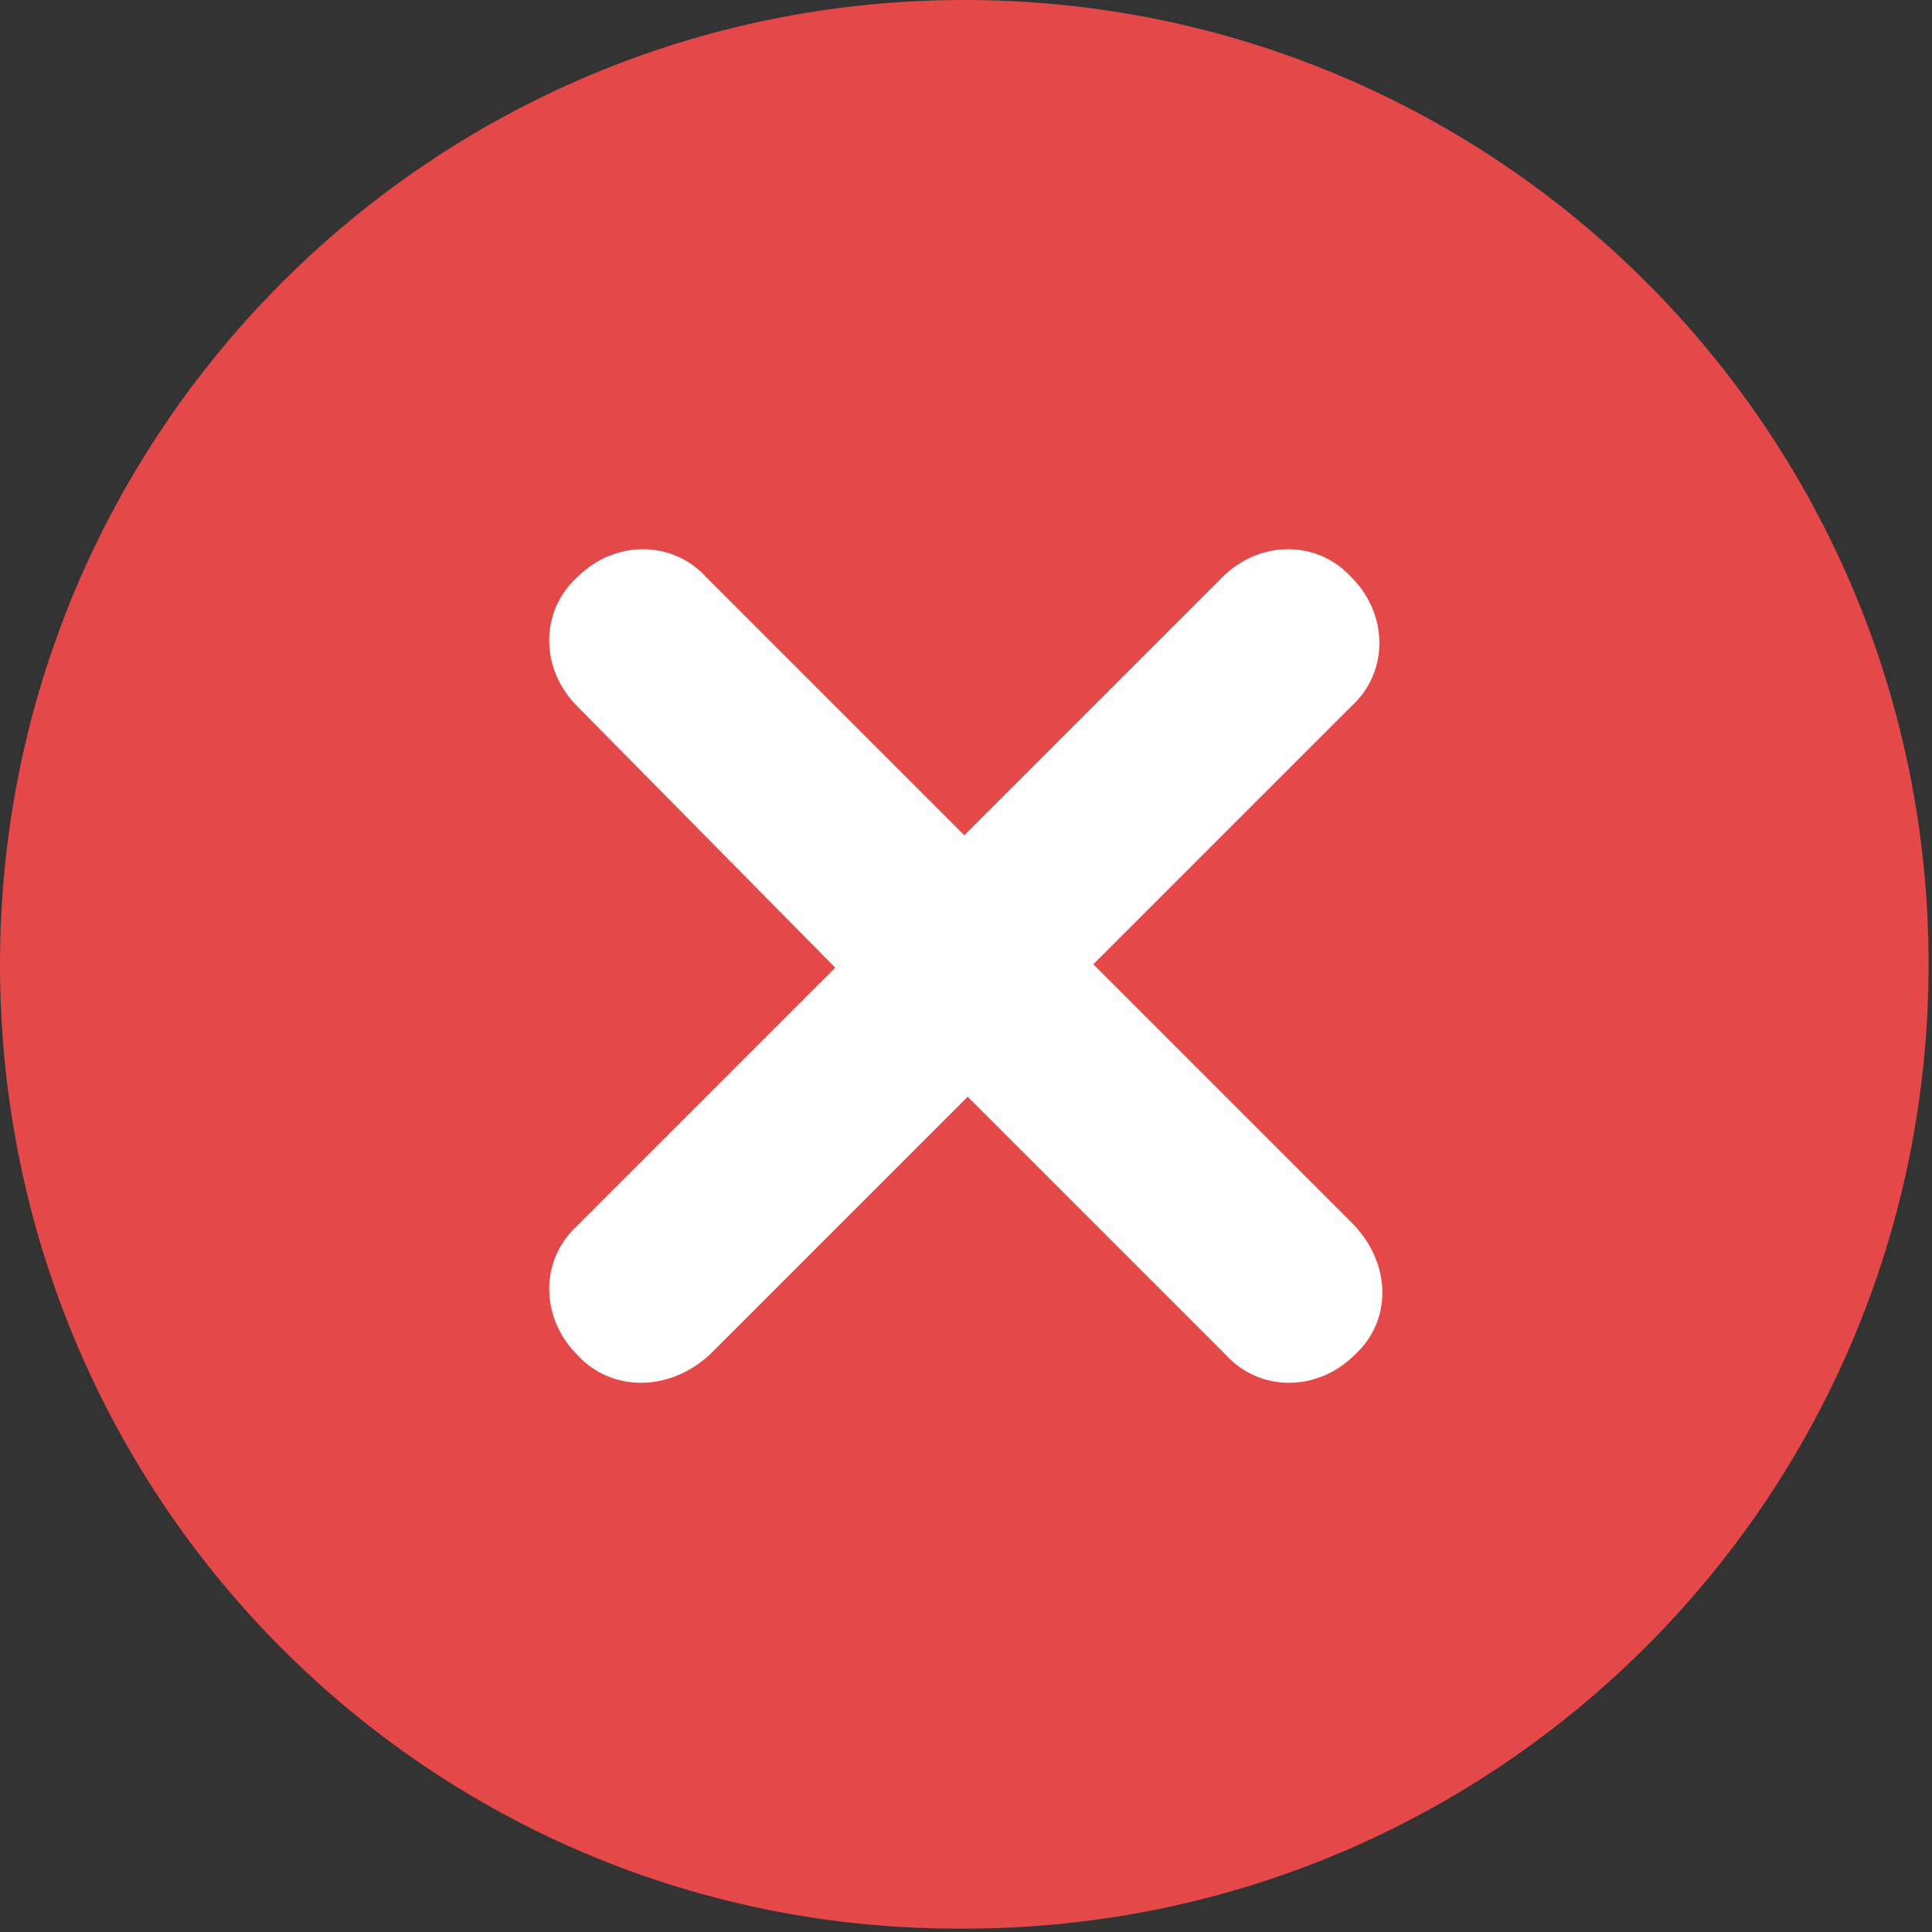<?xml version="1.0" encoding="UTF-8"?> <!-- Generator: Adobe Illustrator 21.0.0, SVG Export Plug-In . SVG Version: 6.00 Build 0) --> <svg xmlns="http://www.w3.org/2000/svg" xmlns:xlink="http://www.w3.org/1999/xlink" id="Слой_1" x="0px" y="0px" viewBox="0 0 56.9 56.9" style="enable-background:new 0 0 56.9 56.9;" xml:space="preserve"><rect x="0" y="0" width="56.9" height="56.9" fill="#333333" stroke="none"/> <style type="text/css"> .st0{fill:#E54848;} .st1{fill:#FFFFFF;} </style> <title>iconРесурс 14</title> <g id="Слой_2"> <g id="Слой_1-2"> <path class="st0" d="M28.4,0L28.4,0c15.7,0,28.4,12.7,28.4,28.4l0,0c0,15.7-12.7,28.4-28.4,28.4l0,0C12.7,56.9,0,44.2,0,28.4l0,0 C0,12.7,12.7,0,28.4,0z"></path> </g> </g> <g> <path class="st1" d="M39.9,39.9L39.9,39.9c-1.1,1.1-2.8,1.1-3.8,0l-7.6-7.6l-7.6,7.6C19.7,41,18,41,17,39.9l0,0 c-1.1-1.1-1.1-2.8,0-3.8l7.6-7.6L17,20.8c-1.1-1.1-1.1-2.8,0-3.8l0,0c1.1-1.1,2.8-1.1,3.8,0l7.6,7.6l7.6-7.6c1.1-1.1,2.8-1.1,3.8,0 l0,0c1.1,1.1,1.1,2.8,0,3.8l-7.6,7.6l7.6,7.6C41,37.2,41,38.9,39.9,39.9z"></path> </g> </svg> 
